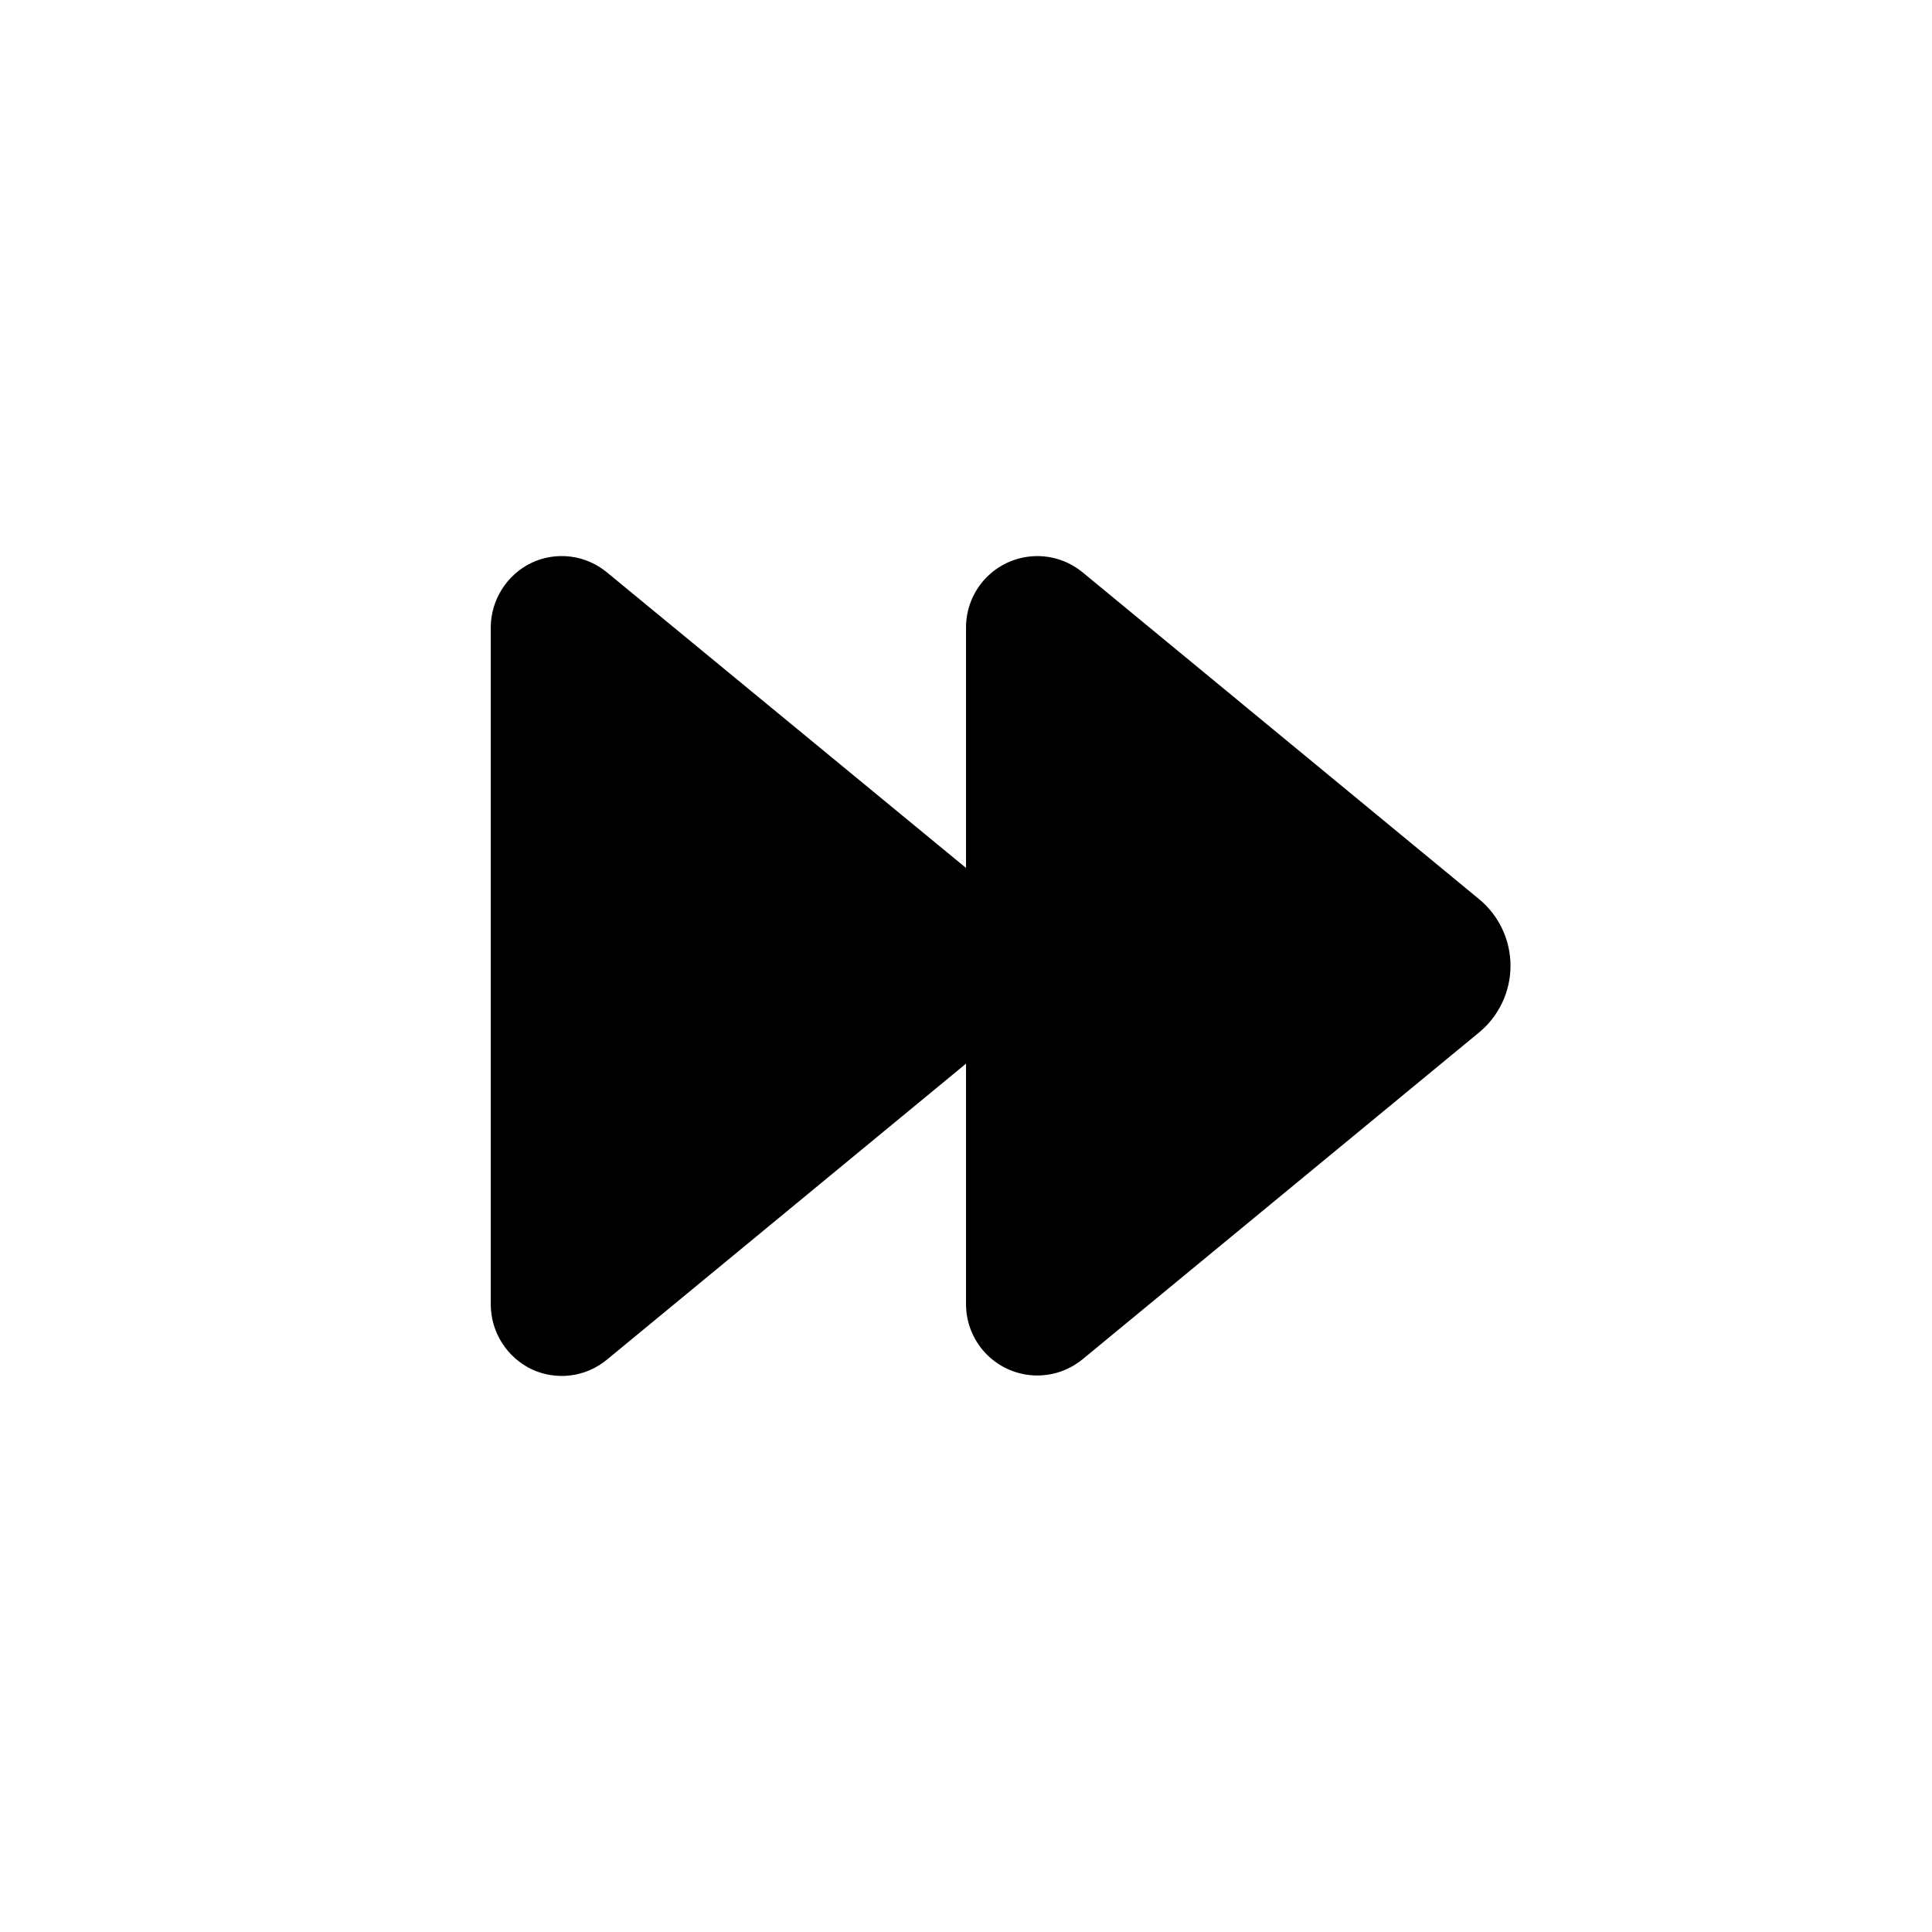 <?xml version="1.0" encoding="UTF-8"?>
<!-- Uploaded to: SVG Repo, www.svgrepo.com, Generator: SVG Repo Mixer Tools -->
<svg fill="#000000" width="800px" height="800px" version="1.1" viewBox="144 144 512 512" xmlns="http://www.w3.org/2000/svg">
 <path d="m535.8 382.14-104.88-86.449c-3.703-3.055-8.426-4.586-13.215-4.281-4.789 0.301-9.285 2.418-12.57 5.914-3.289 3.492-5.121 8.109-5.129 12.91v63.777l-95.152-78.32c-2.754-2.285-6.102-3.738-9.652-4.184-3.551-0.445-7.152 0.133-10.387 1.664-3.207 1.559-5.91 3.981-7.812 6.996-1.902 3.016-2.926 6.5-2.949 10.066v179.54c0.023 3.562 1.047 7.051 2.949 10.062 1.902 3.016 4.606 5.438 7.812 6.996 3.234 1.535 6.836 2.109 10.387 1.664 3.551-0.445 6.898-1.898 9.652-4.184l95.152-78.434v63.777c0.008 4.801 1.84 9.414 5.129 12.91 3.285 3.496 7.781 5.613 12.57 5.914 4.789 0.305 9.512-1.227 13.215-4.281l104.88-86.449c5.375-4.348 8.5-10.891 8.5-17.805 0-6.914-3.125-13.457-8.5-17.805z"/>
</svg>